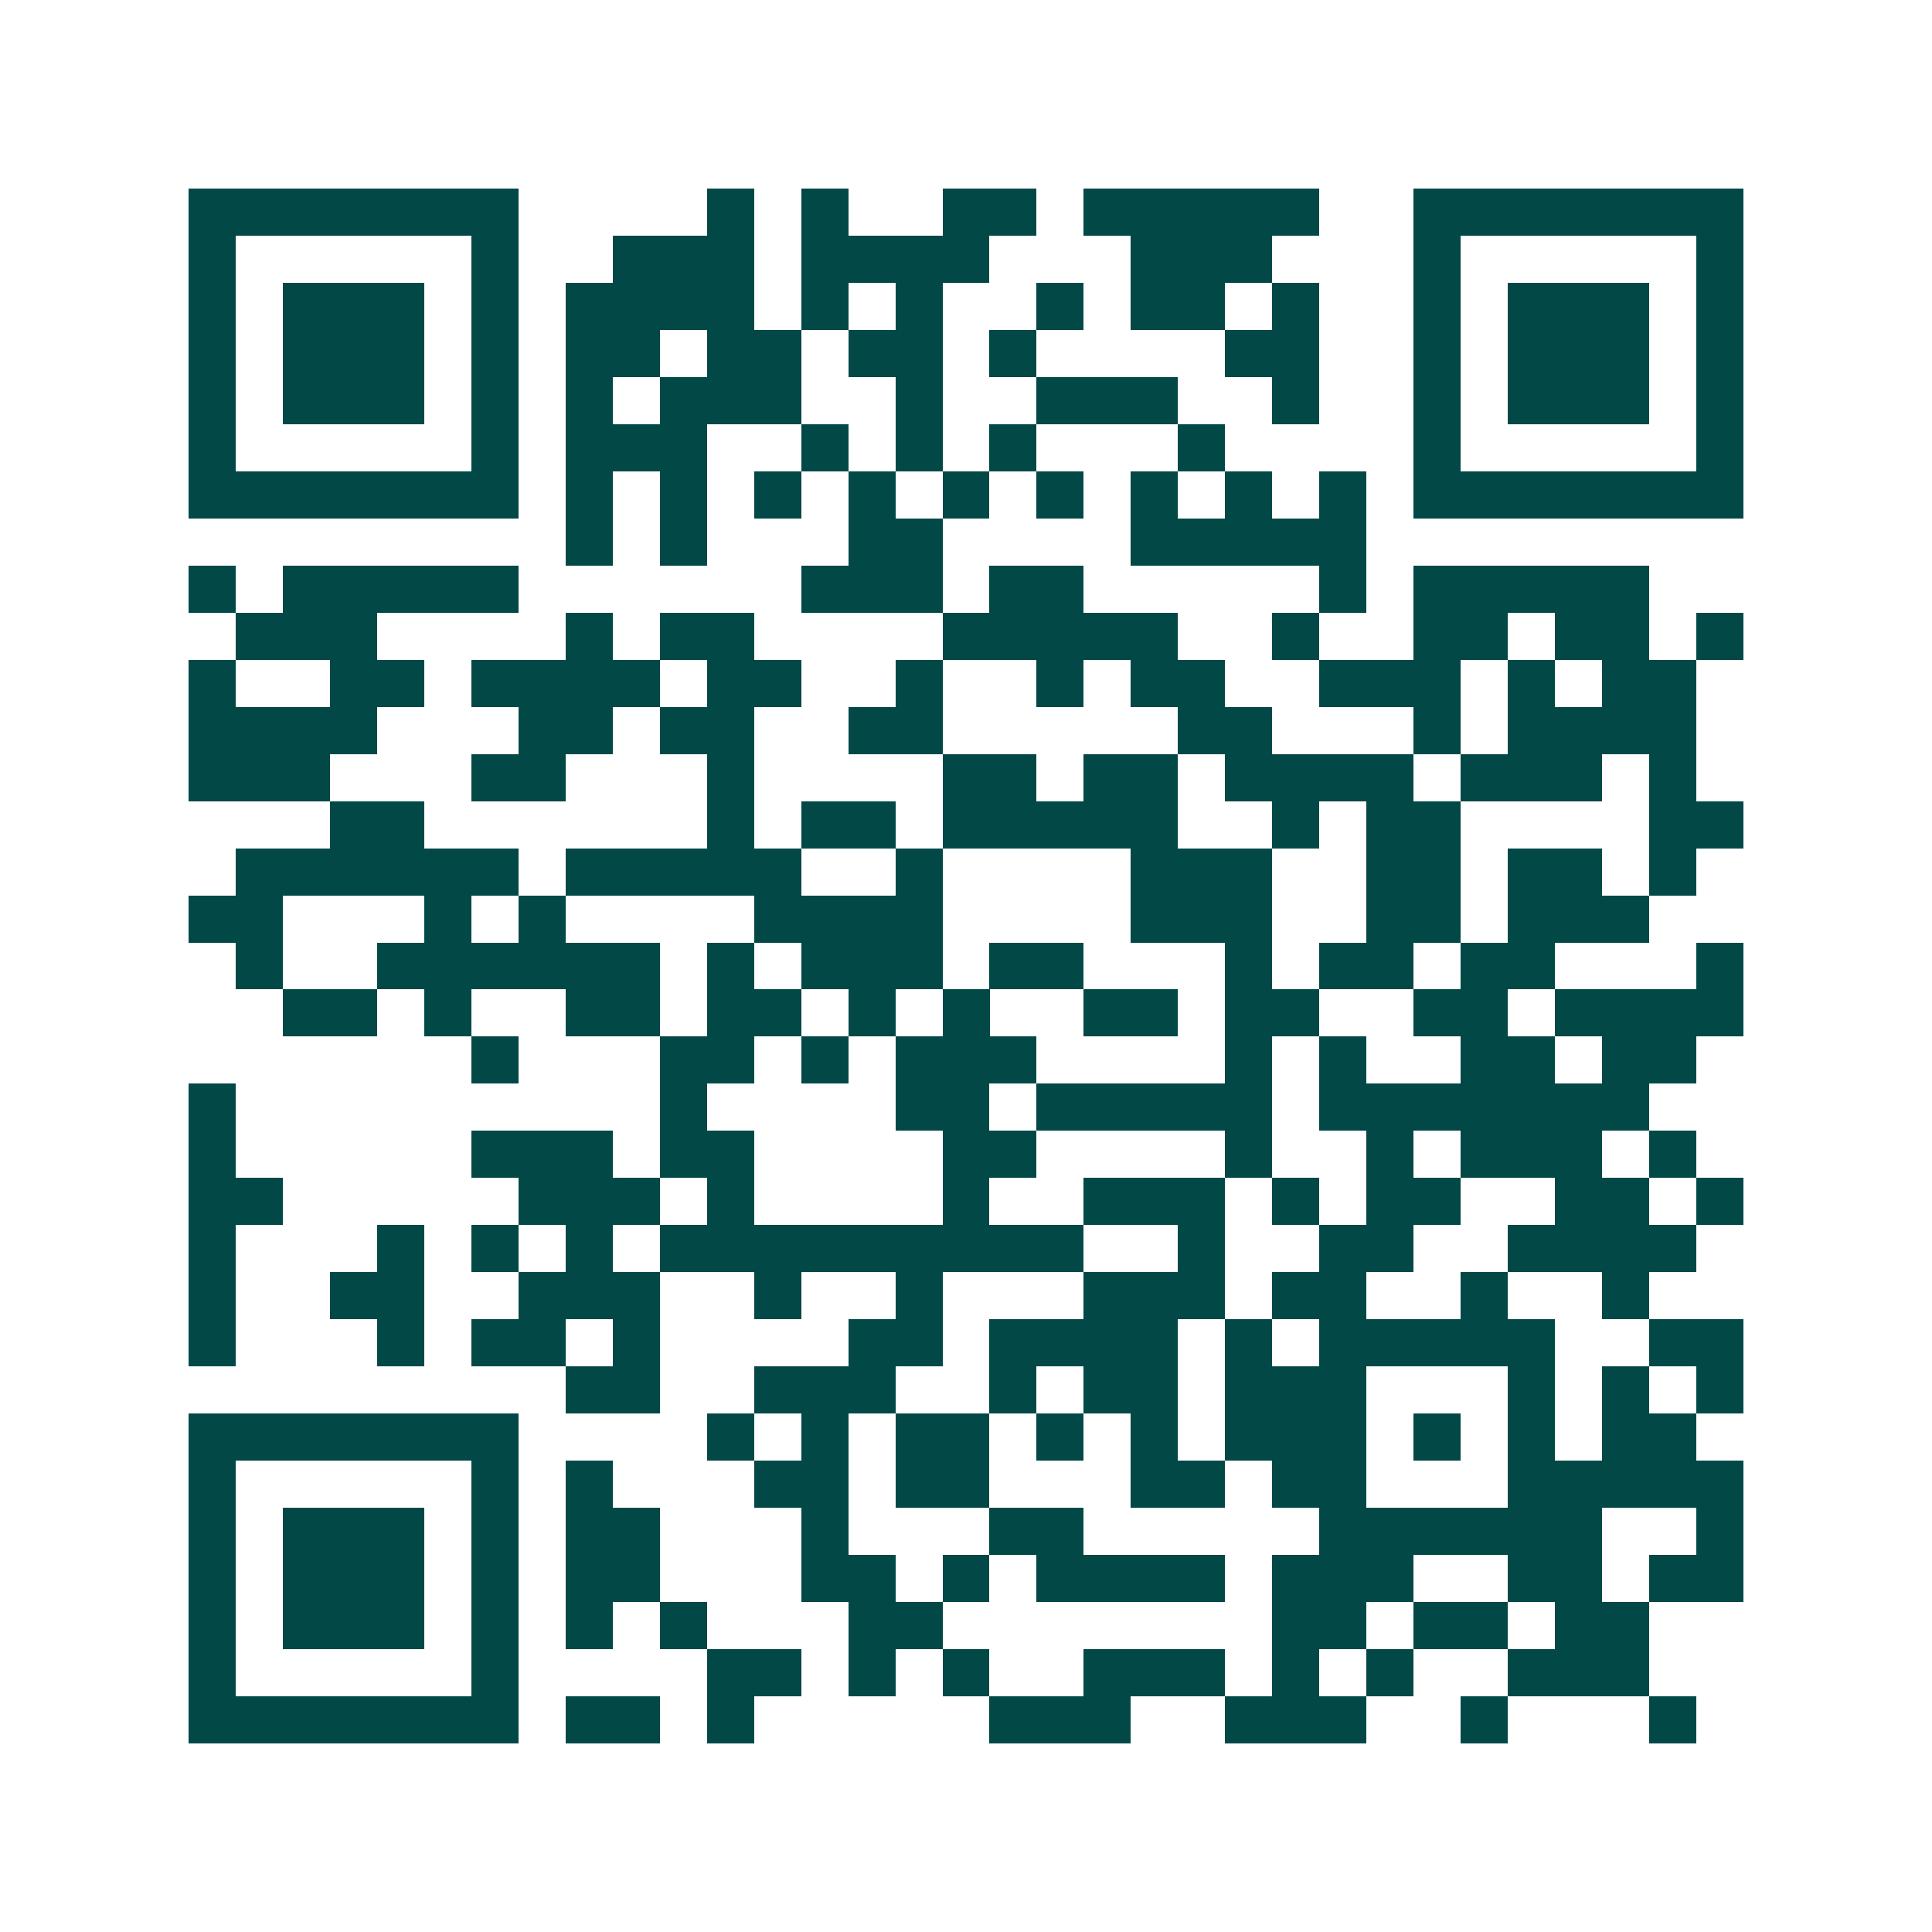 <svg xmlns="http://www.w3.org/2000/svg" width="200" height="200" viewBox="0 0 41 41" shape-rendering="crispEdges"><path fill="#ffffff" d="M0 0h41v41H0z"/><path stroke="#014847" d="M4 4.5h7m4 0h1m1 0h1m2 0h2m1 0h5m2 0h7M4 5.5h1m5 0h1m2 0h3m1 0h4m3 0h3m3 0h1m5 0h1M4 6.5h1m1 0h3m1 0h1m1 0h4m1 0h1m1 0h1m2 0h1m1 0h2m1 0h1m2 0h1m1 0h3m1 0h1M4 7.5h1m1 0h3m1 0h1m1 0h2m1 0h2m1 0h2m1 0h1m4 0h2m2 0h1m1 0h3m1 0h1M4 8.5h1m1 0h3m1 0h1m1 0h1m1 0h3m2 0h1m2 0h3m2 0h1m2 0h1m1 0h3m1 0h1M4 9.5h1m5 0h1m1 0h3m2 0h1m1 0h1m1 0h1m3 0h1m4 0h1m5 0h1M4 10.5h7m1 0h1m1 0h1m1 0h1m1 0h1m1 0h1m1 0h1m1 0h1m1 0h1m1 0h1m1 0h7M12 11.5h1m1 0h1m3 0h2m4 0h5M4 12.5h1m1 0h5m6 0h3m1 0h2m5 0h1m1 0h5M5 13.5h3m4 0h1m1 0h2m4 0h5m2 0h1m2 0h2m1 0h2m1 0h1M4 14.5h1m2 0h2m1 0h4m1 0h2m2 0h1m2 0h1m1 0h2m2 0h3m1 0h1m1 0h2M4 15.5h4m3 0h2m1 0h2m2 0h2m5 0h2m3 0h1m1 0h4M4 16.5h3m3 0h2m3 0h1m4 0h2m1 0h2m1 0h4m1 0h3m1 0h1M7 17.5h2m6 0h1m1 0h2m1 0h5m2 0h1m1 0h2m4 0h2M5 18.5h6m1 0h5m2 0h1m4 0h3m2 0h2m1 0h2m1 0h1M4 19.5h2m3 0h1m1 0h1m4 0h4m4 0h3m2 0h2m1 0h3M5 20.5h1m2 0h6m1 0h1m1 0h3m1 0h2m3 0h1m1 0h2m1 0h2m3 0h1M6 21.5h2m1 0h1m2 0h2m1 0h2m1 0h1m1 0h1m2 0h2m1 0h2m2 0h2m1 0h4M10 22.5h1m3 0h2m1 0h1m1 0h3m4 0h1m1 0h1m2 0h2m1 0h2M4 23.5h1m9 0h1m4 0h2m1 0h5m1 0h7M4 24.5h1m5 0h3m1 0h2m4 0h2m4 0h1m2 0h1m1 0h3m1 0h1M4 25.5h2m5 0h3m1 0h1m4 0h1m2 0h3m1 0h1m1 0h2m2 0h2m1 0h1M4 26.5h1m3 0h1m1 0h1m1 0h1m1 0h9m2 0h1m2 0h2m2 0h4M4 27.5h1m2 0h2m2 0h3m2 0h1m2 0h1m3 0h3m1 0h2m2 0h1m2 0h1M4 28.5h1m3 0h1m1 0h2m1 0h1m4 0h2m1 0h4m1 0h1m1 0h5m2 0h2M12 29.5h2m2 0h3m2 0h1m1 0h2m1 0h3m3 0h1m1 0h1m1 0h1M4 30.5h7m4 0h1m1 0h1m1 0h2m1 0h1m1 0h1m1 0h3m1 0h1m1 0h1m1 0h2M4 31.5h1m5 0h1m1 0h1m3 0h2m1 0h2m3 0h2m1 0h2m3 0h5M4 32.5h1m1 0h3m1 0h1m1 0h2m3 0h1m3 0h2m5 0h6m2 0h1M4 33.5h1m1 0h3m1 0h1m1 0h2m3 0h2m1 0h1m1 0h4m1 0h3m2 0h2m1 0h2M4 34.5h1m1 0h3m1 0h1m1 0h1m1 0h1m3 0h2m7 0h2m1 0h2m1 0h2M4 35.5h1m5 0h1m4 0h2m1 0h1m1 0h1m2 0h3m1 0h1m1 0h1m2 0h3M4 36.5h7m1 0h2m1 0h1m5 0h3m2 0h3m2 0h1m3 0h1"/></svg>
